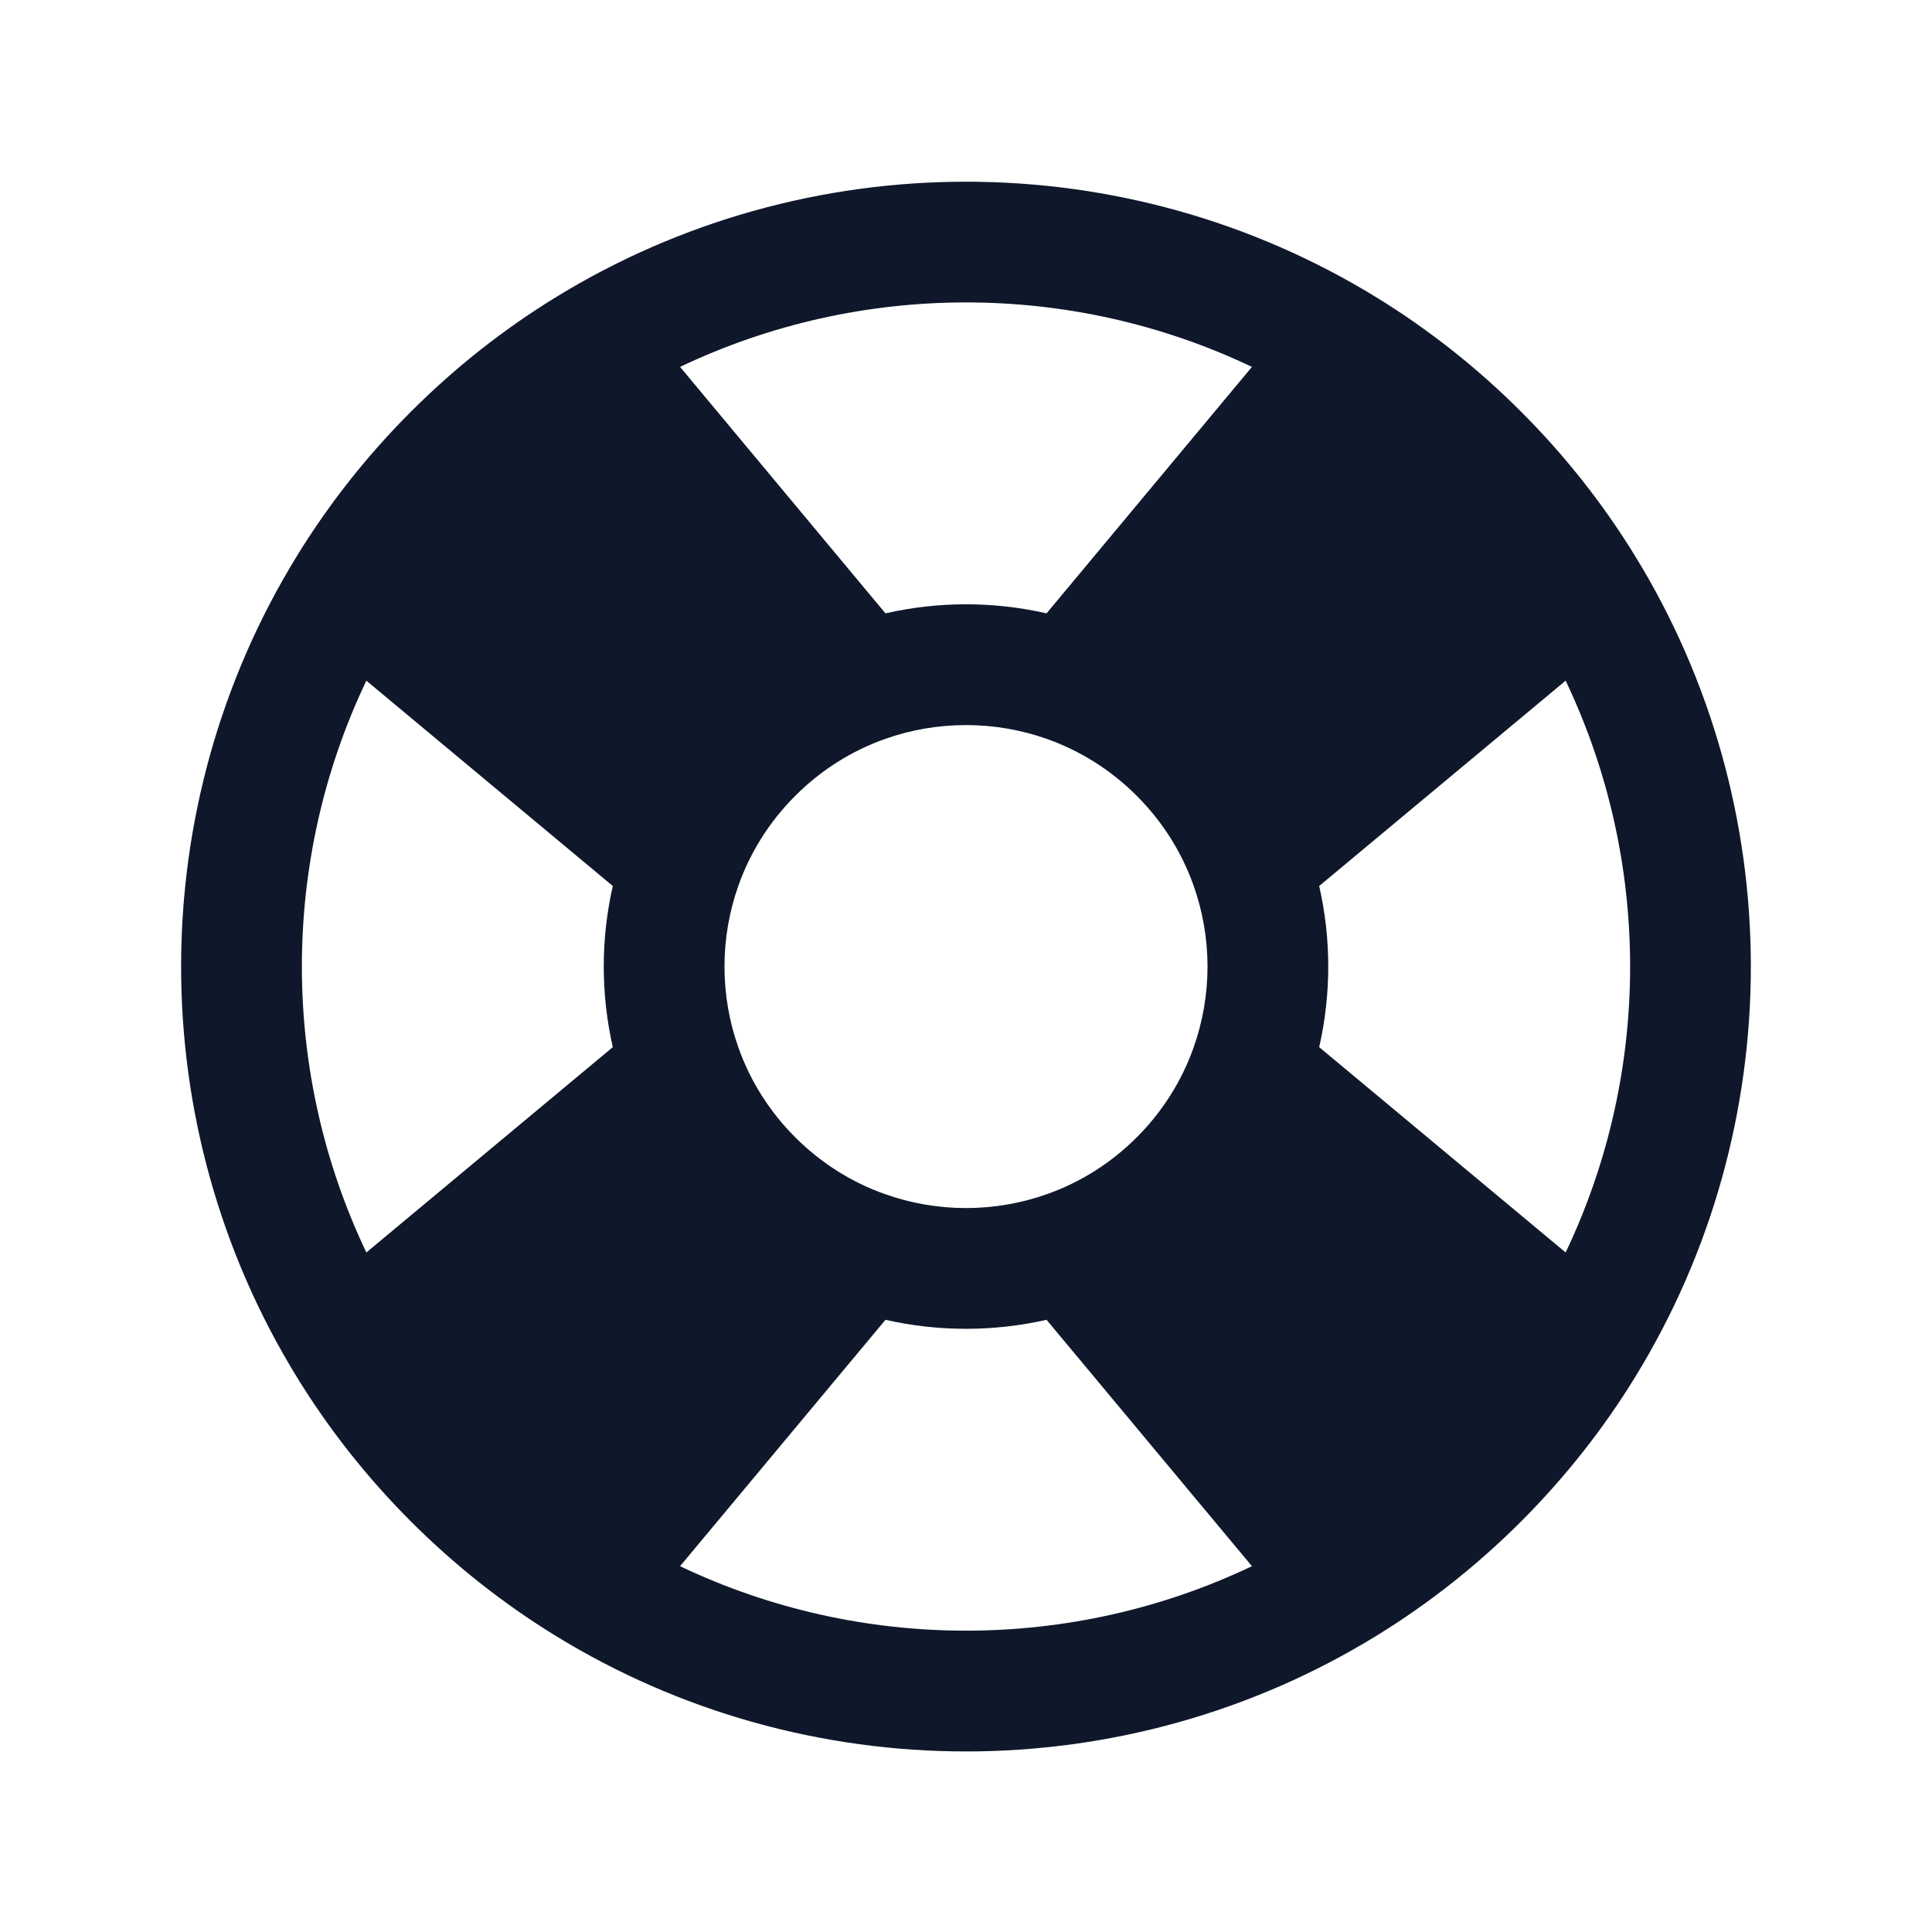 <?xml version="1.0" encoding="UTF-8"?> <svg xmlns="http://www.w3.org/2000/svg" width="32" height="32" viewBox="0 0 32 32" fill="none"><path fill-rule="evenodd" clip-rule="evenodd" d="M25.932 11.274L21.85 14.675C22.05 15.553 22.05 16.466 21.85 17.344L25.932 20.745C27.356 17.758 27.356 14.26 25.932 11.274ZM20.736 25.941L17.334 21.86C16.457 22.059 15.543 22.059 14.666 21.86L11.264 25.941C14.251 27.365 17.749 27.365 20.736 25.941ZM6.068 20.745L10.15 17.344C9.95 16.466 9.95 15.553 10.15 14.675L6.068 11.274C4.644 14.26 4.644 17.758 6.068 20.745ZM11.264 6.077L14.666 10.159C15.543 9.959 16.457 9.959 17.334 10.159L20.736 6.077C17.749 4.653 14.251 4.653 11.264 6.077ZM22.807 4.931C23.657 5.454 24.458 6.083 25.192 6.817C25.927 7.551 26.556 8.353 27.078 9.202C29.64 13.364 29.64 18.654 27.078 22.817C26.556 23.666 25.927 24.467 25.192 25.202C24.458 25.936 23.657 26.565 22.807 27.088C18.645 29.65 13.355 29.65 9.193 27.088C8.343 26.565 7.542 25.936 6.808 25.202C6.073 24.467 5.444 23.666 4.922 22.817C2.359 18.654 2.359 13.364 4.922 9.202C5.444 8.353 6.073 7.551 6.808 6.817C7.542 6.083 8.343 5.454 9.193 4.931C13.355 2.369 18.645 2.369 22.807 4.931ZM18.828 13.181C18.394 12.747 17.888 12.435 17.349 12.242C16.479 11.932 15.521 11.932 14.651 12.242C14.112 12.435 13.606 12.747 13.172 13.181C12.738 13.615 12.425 14.122 12.233 14.661C11.922 15.531 11.922 16.488 12.233 17.358C12.425 17.897 12.738 18.404 13.172 18.838C13.606 19.272 14.112 19.584 14.651 19.776C15.521 20.087 16.479 20.087 17.349 19.776C17.888 19.584 18.394 19.272 18.828 18.838C19.262 18.404 19.575 17.897 19.767 17.358C20.078 16.488 20.078 15.531 19.767 14.661C19.575 14.122 19.262 13.615 18.828 13.181Z" fill="#0F172A"></path></svg> 